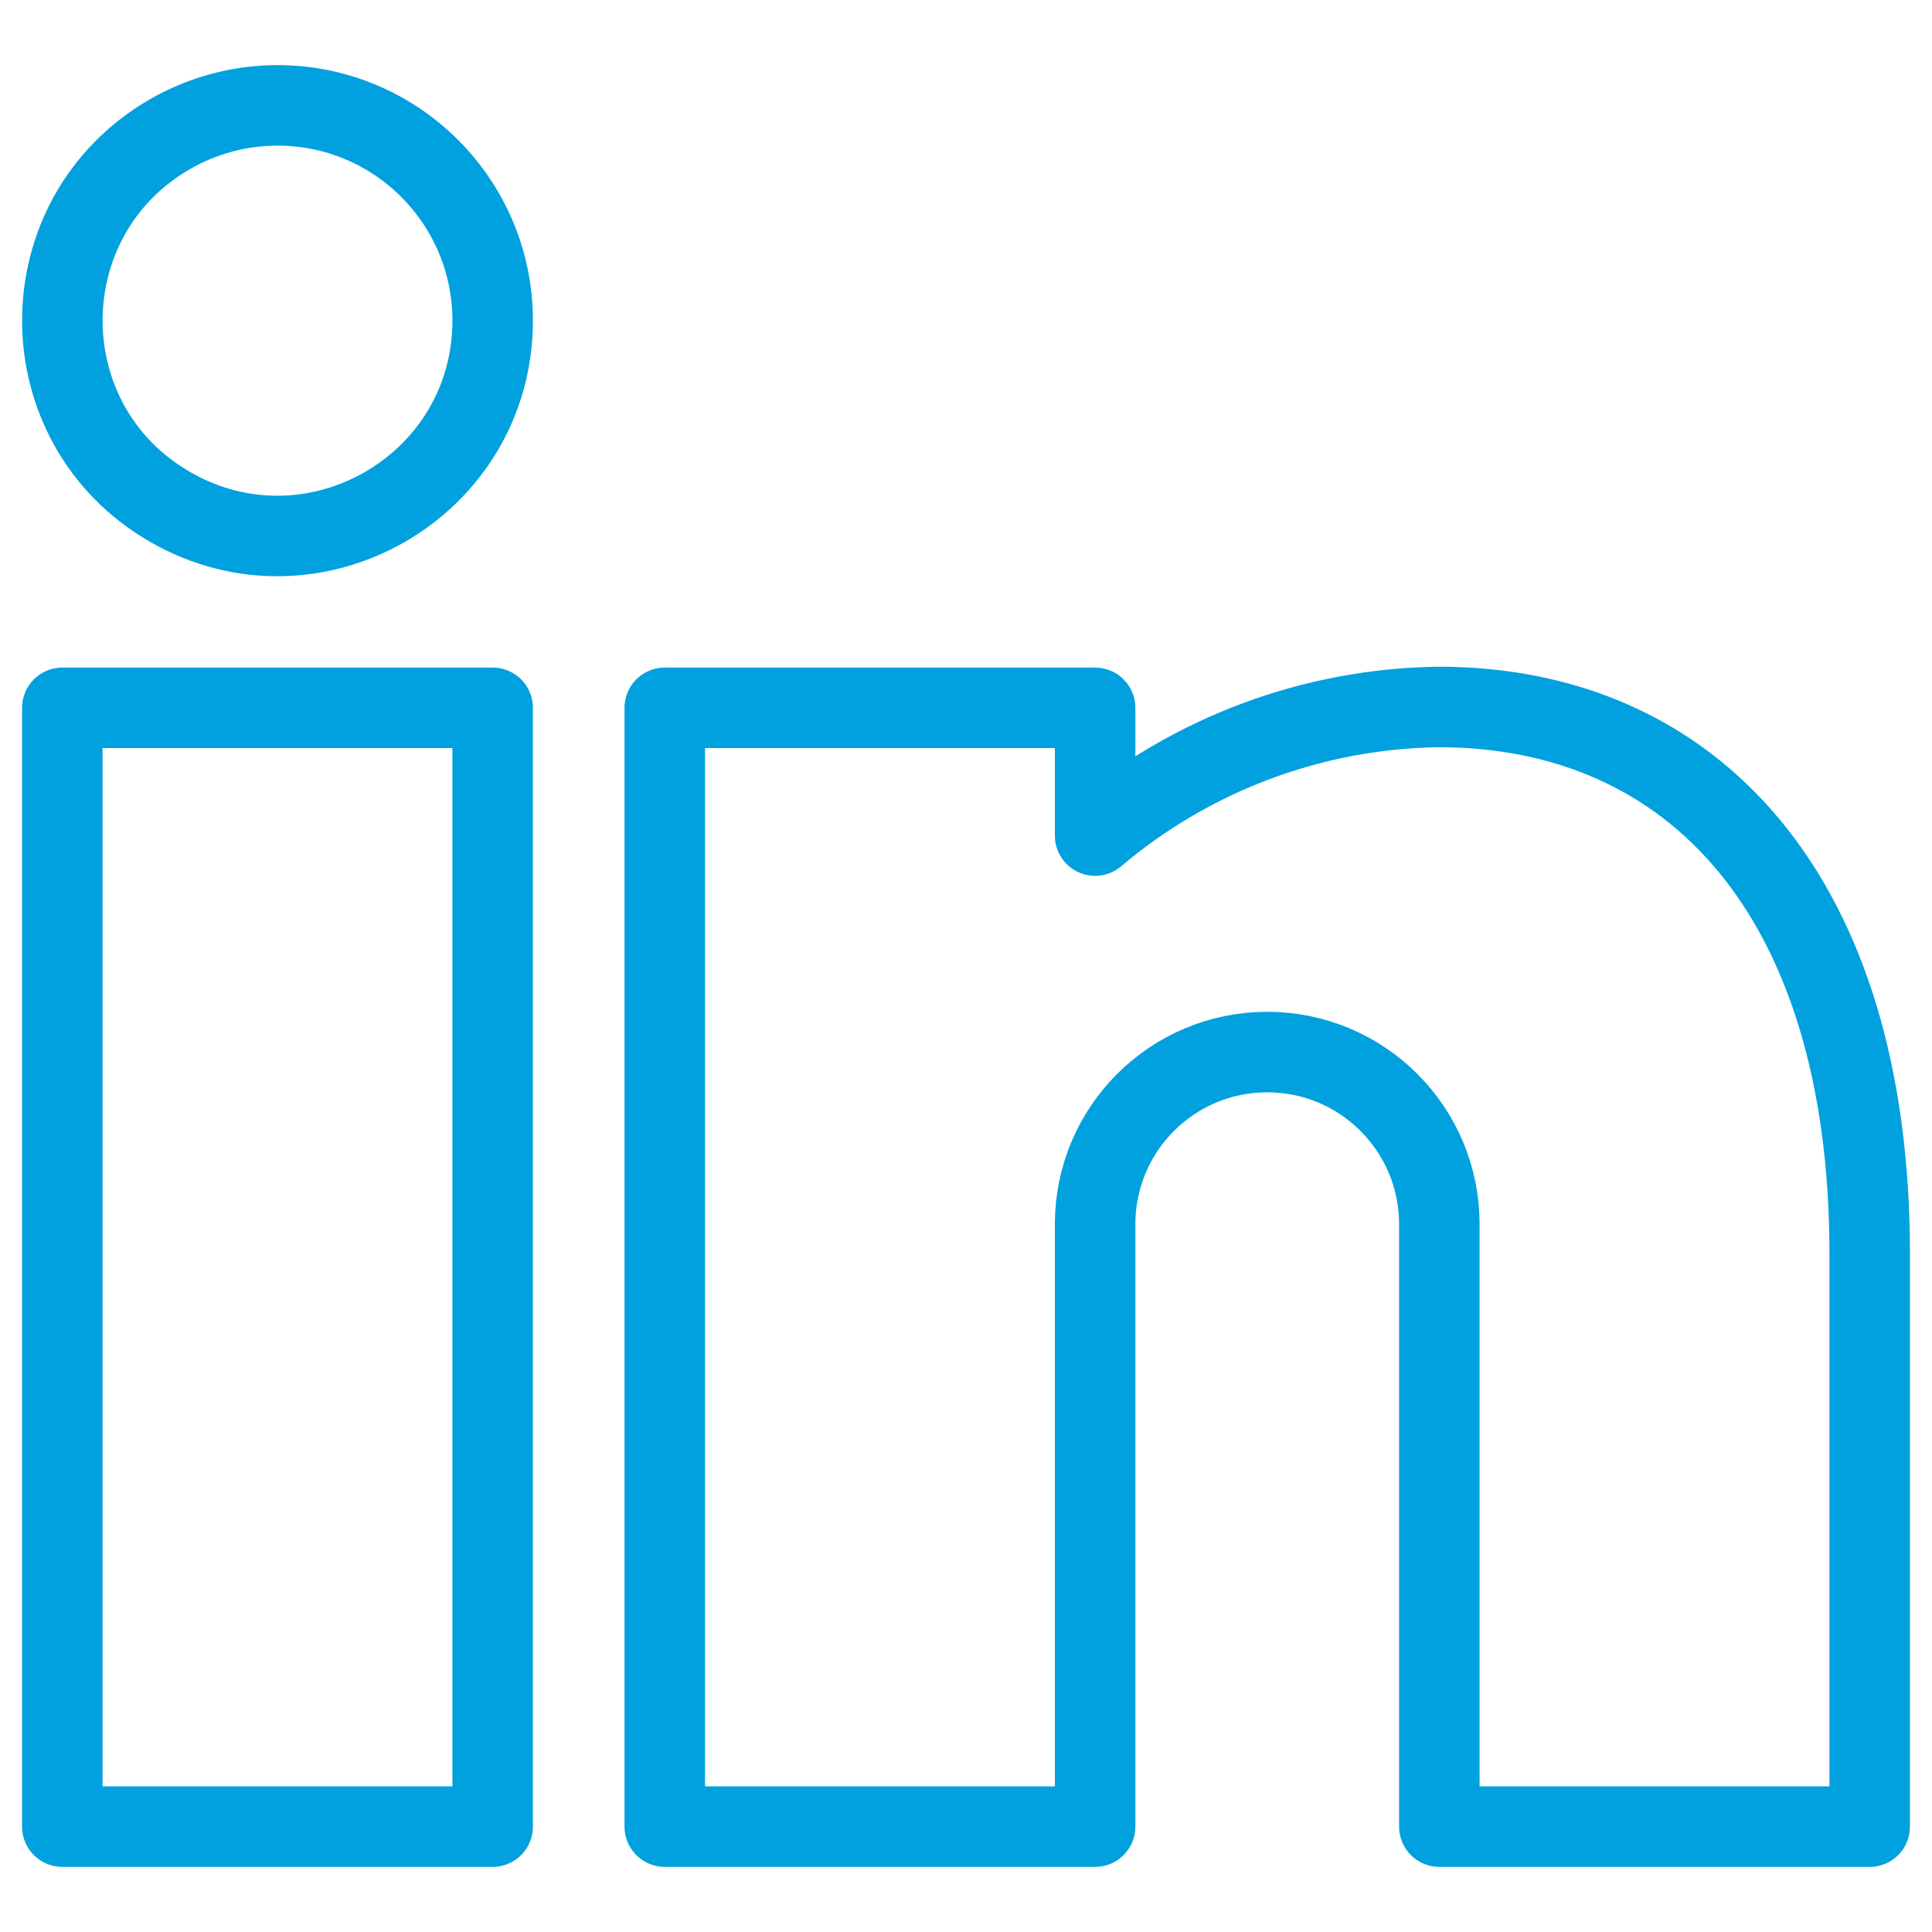 <svg xmlns="http://www.w3.org/2000/svg" viewBox="0 0 24 24" height="24" width="24" id="Professional-Network-Linkedin--Streamline-Streamline--3.0.svg"><desc>Professional Network Linkedin Streamline Icon: https://streamlinehq.com</desc><defs></defs><title>professional-network-linkedin</title><path d="M6.12 22.691H0.774V8.793H6.12ZM15.742 13.069C14.561 13.069 13.604 14.026 13.604 15.207V22.691H8.258V8.793H13.604V10.38C14.797 9.369 16.305 8.804 17.869 8.782C21.036 8.782 23.226 11.134 23.226 15.576V22.691H17.88V15.207C17.88 14.026 16.923 13.069 15.742 13.069ZM6.12 3.982C6.12 6.039 3.893 7.325 2.111 6.296C0.329 5.268 0.329 2.696 2.111 1.667C2.517 1.433 2.978 1.309 3.447 1.309C4.923 1.309 6.12 2.506 6.12 3.982Z" fill="none" stroke="#00a1de" stroke-linecap="round" stroke-linejoin="round" stroke-width="1"></path></svg>